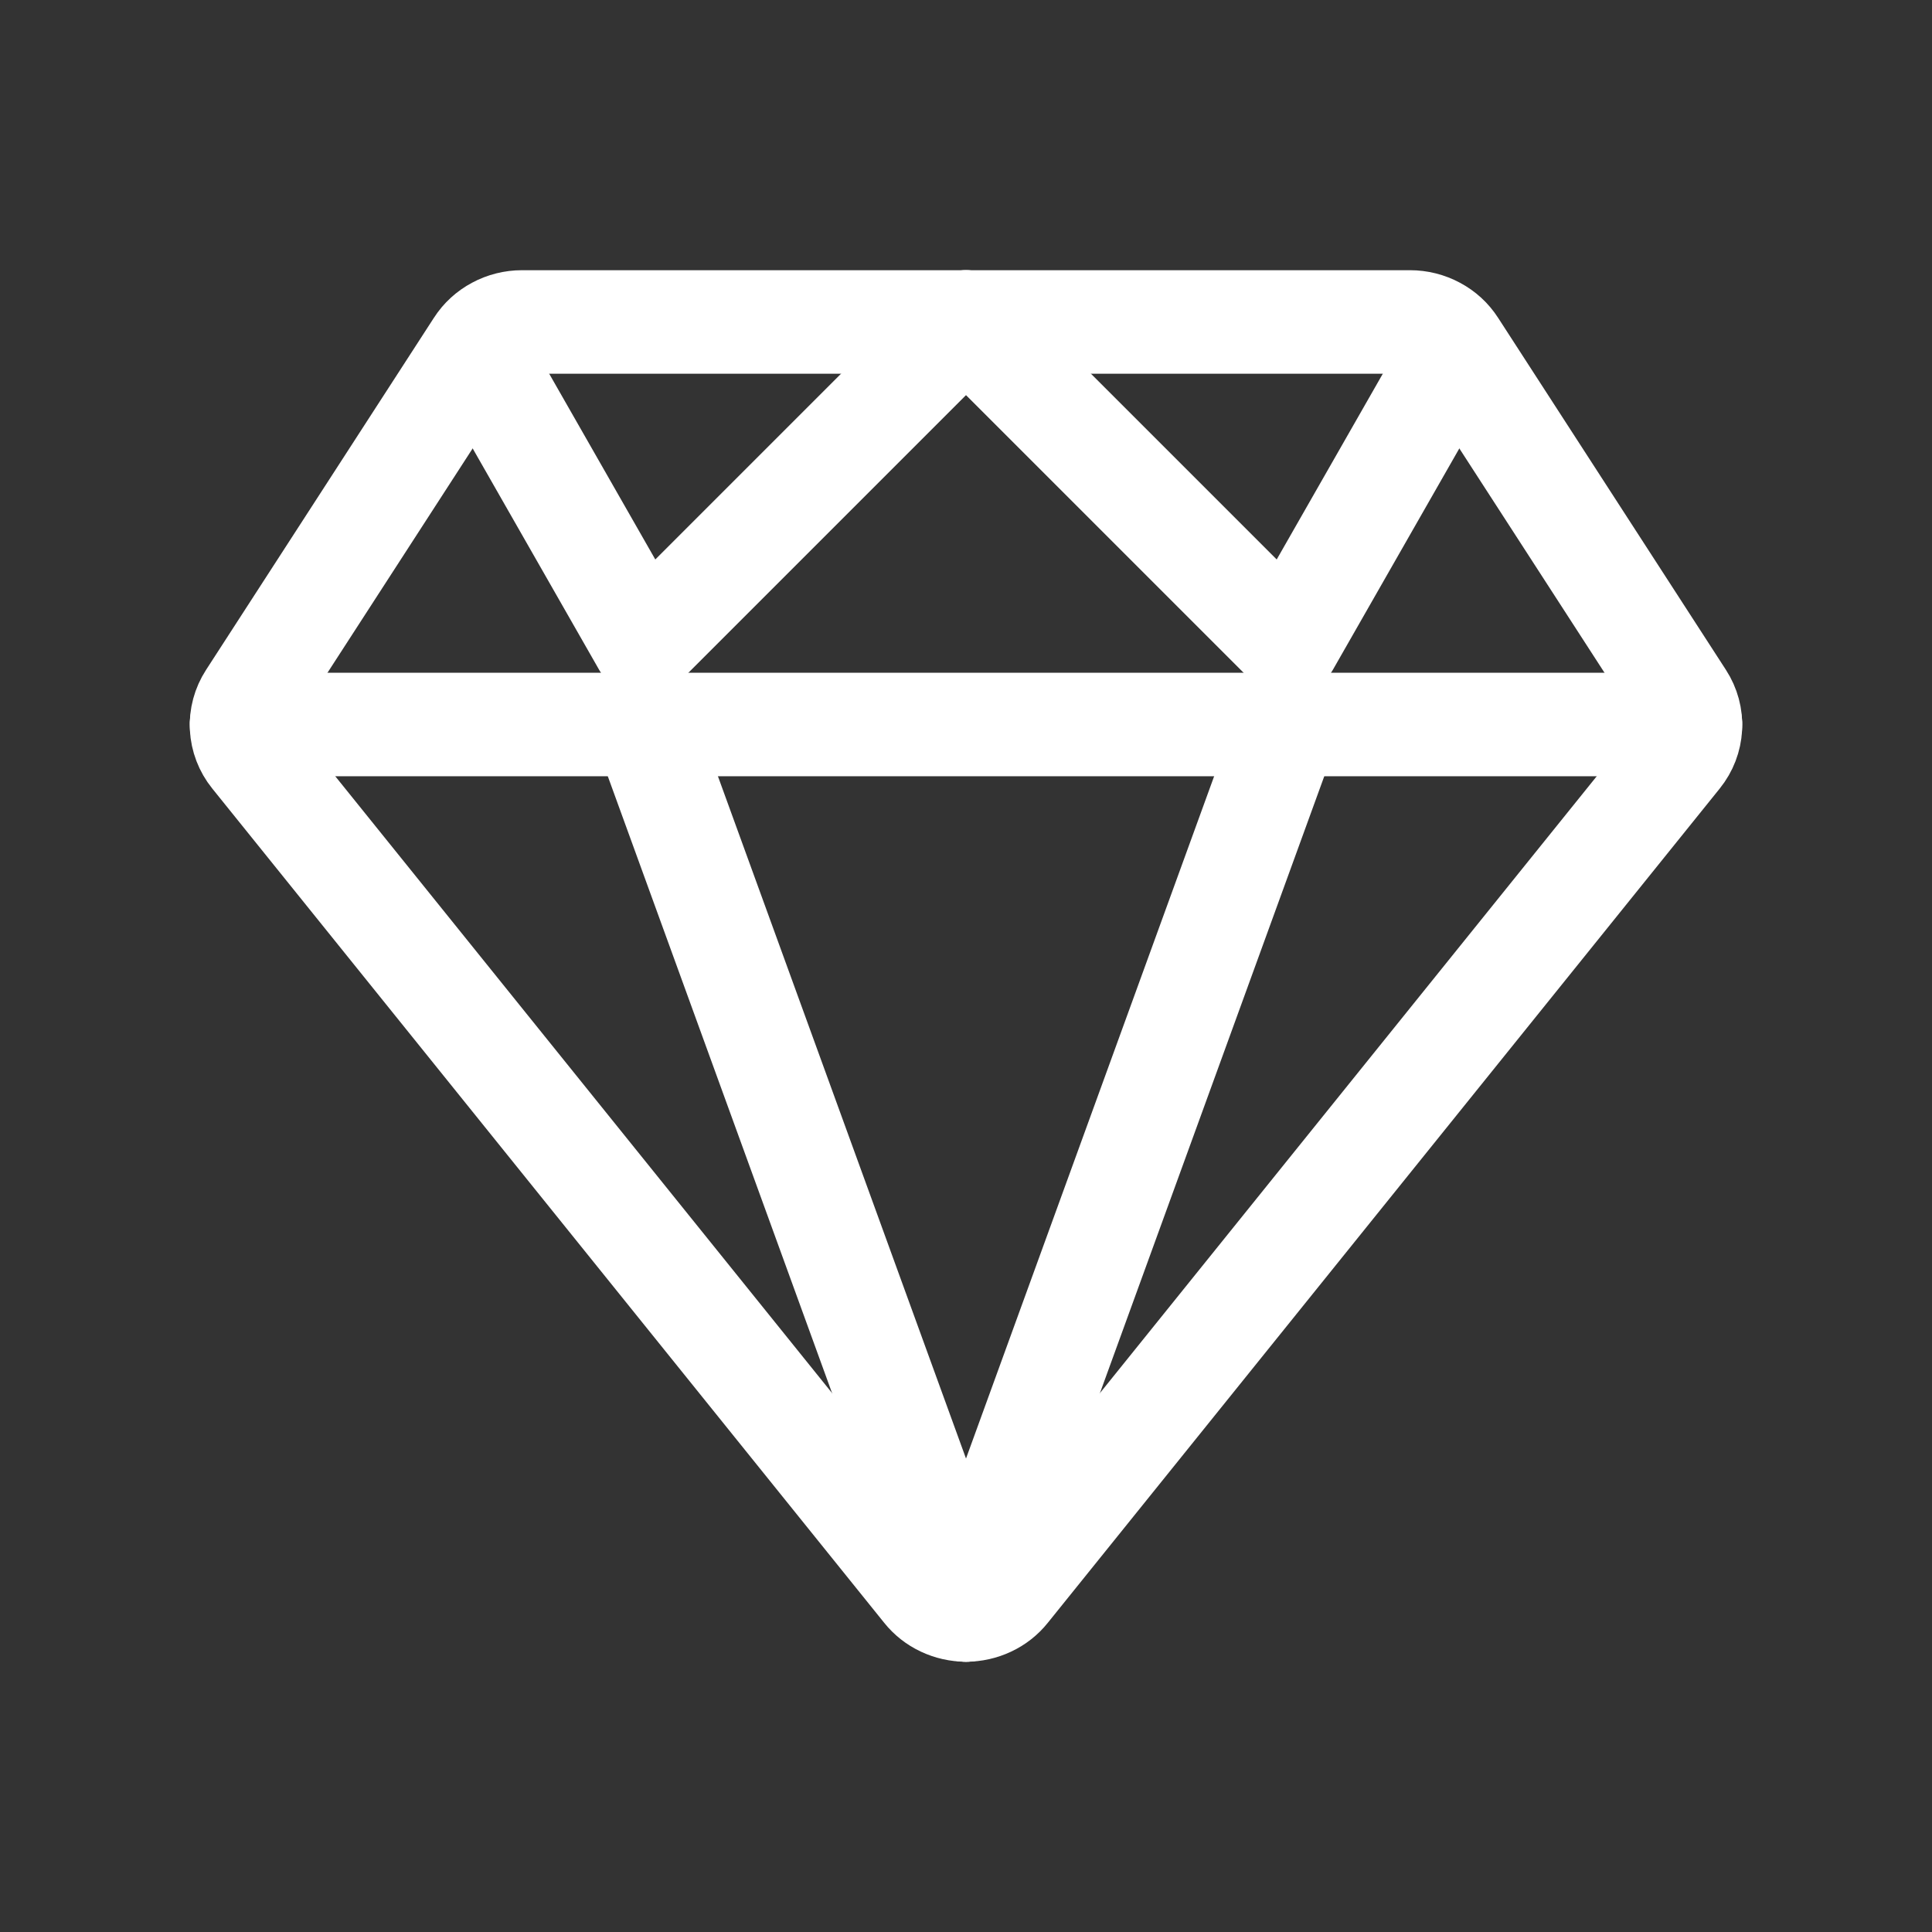 <svg width="28" height="28" viewBox="0 0 28 28" fill="none" xmlns="http://www.w3.org/2000/svg">
<rect x="0" y="0" width="28" height="28" fill="#333333" stroke="none"/>
<g id="diamond-outline">
<path id="Vector" d="M3.66 10.957L13.399 23.049C13.469 23.137 13.56 23.209 13.665 23.258C13.769 23.307 13.884 23.333 14 23.333C14.116 23.333 14.231 23.307 14.335 23.258C14.44 23.209 14.531 23.137 14.601 23.049L24.34 10.957C24.436 10.838 24.491 10.694 24.499 10.543C24.507 10.393 24.467 10.244 24.384 10.116L21.081 5.012C21.013 4.906 20.918 4.819 20.805 4.759C20.692 4.698 20.564 4.666 20.435 4.666H7.565C7.436 4.666 7.308 4.698 7.195 4.759C7.082 4.819 6.987 4.906 6.919 5.012L3.616 10.116C3.533 10.244 3.493 10.393 3.501 10.543C3.509 10.694 3.564 10.838 3.66 10.957V10.957Z" stroke="white" stroke-width="1.5" stroke-linecap="round" stroke-linejoin="round"/>
<path id="Vector_2" d="M3.5 10.5H24.5" stroke="white" stroke-width="1.5" stroke-linecap="round" stroke-linejoin="round"/>
<path id="Vector_3" d="M21 5.249L18.667 9.333L14 4.666" stroke="white" stroke-width="1.5" stroke-linecap="round" stroke-linejoin="round"/>
<path id="Vector_4" d="M7 5.249L9.333 9.333L14 4.666" stroke="white" stroke-width="1.5" stroke-linecap="round" stroke-linejoin="round"/>
<path id="Vector_5" d="M14 23.333L9.334 10.5" stroke="white" stroke-width="1.5" stroke-linecap="round" stroke-linejoin="round"/>
<path id="Vector_6" d="M14 23.333L18.667 10.5" stroke="white" stroke-width="1.5" stroke-linecap="round" stroke-linejoin="round"/>
</g>
</svg>
